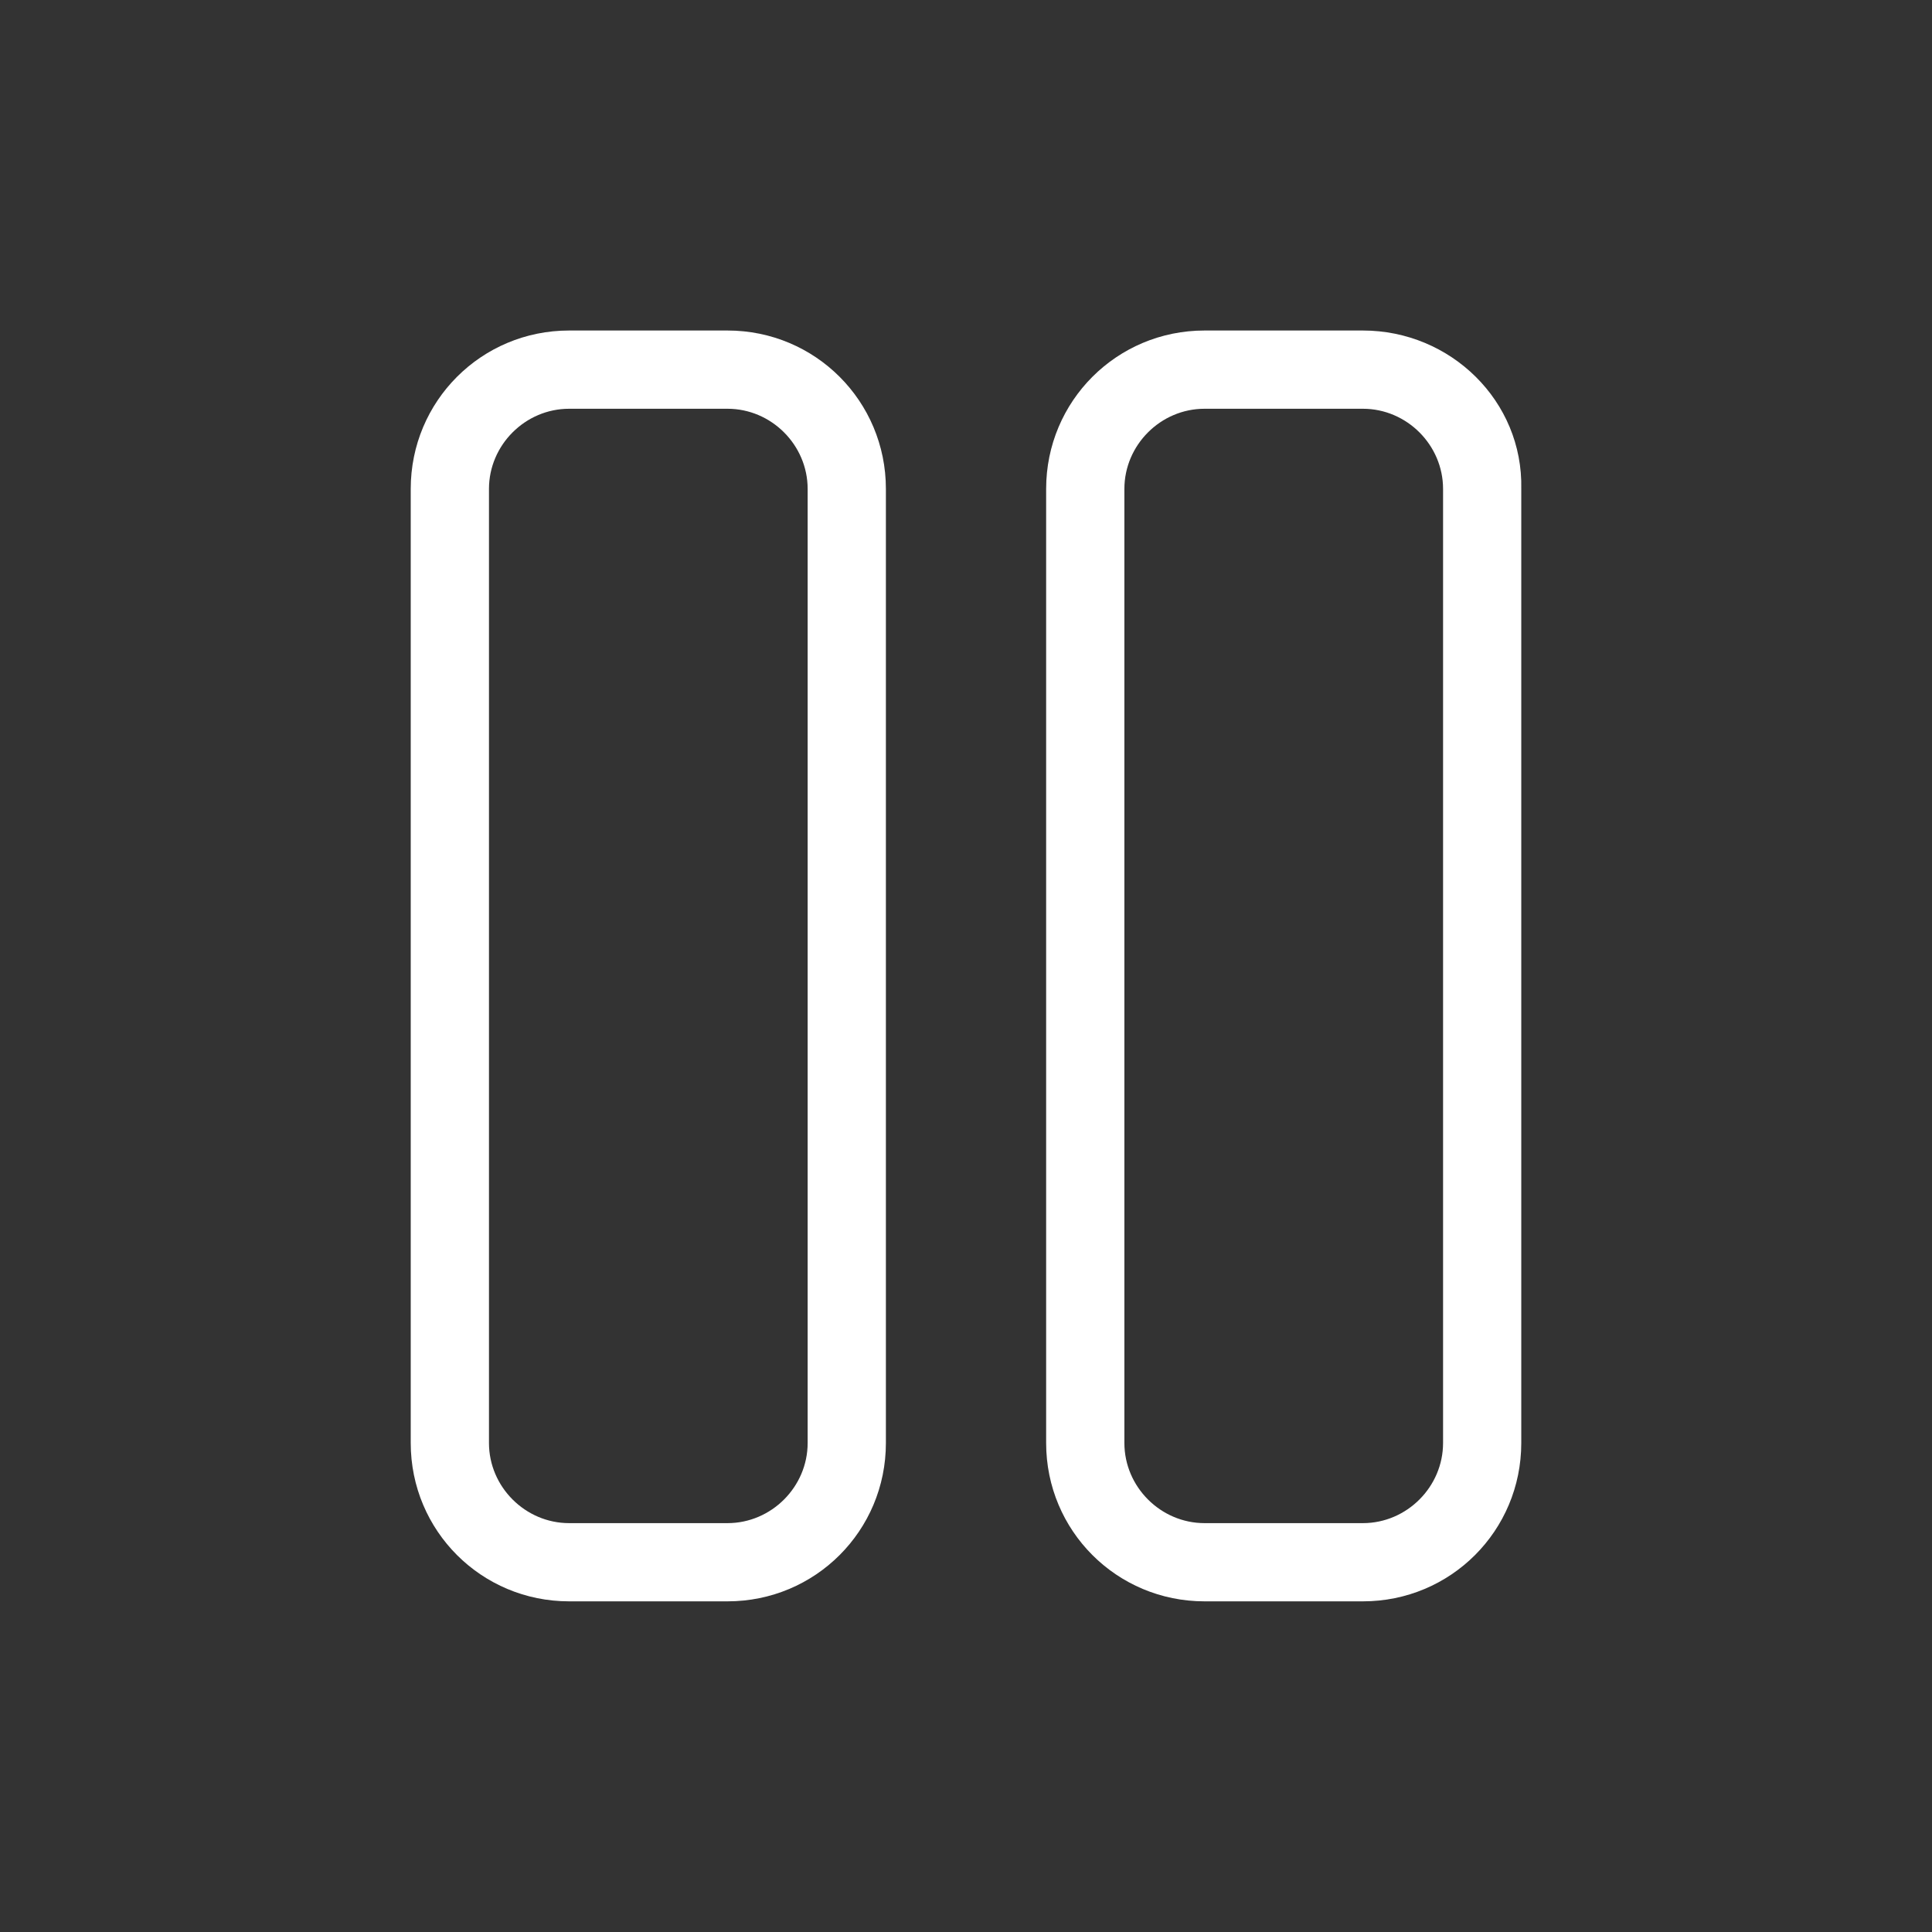 <svg width="54" height="54" viewBox="0 0 54 54" fill="none" xmlns="http://www.w3.org/2000/svg">
<rect x="0" y="0" width="54" height="54" fill="#333333" stroke="none"/>
<path d="M20.334 11.425C21.561 11.425 22.574 12.438 22.574 13.665V40.332C22.574 41.558 21.561 42.572 20.334 42.572H15.907C14.681 42.572 13.667 41.558 13.667 40.332V13.665C13.667 12.438 14.681 11.425 15.907 11.425H20.334ZM20.334 9.238H15.907C13.454 9.238 11.48 11.212 11.48 13.665V40.332C11.48 42.785 13.454 44.758 15.907 44.758H20.334C22.787 44.758 24.761 42.785 24.761 40.332V13.665C24.761 11.212 22.787 9.238 20.334 9.238Z" fill="white"/>
<path d="M38.094 11.425C39.32 11.425 40.334 12.438 40.334 13.665V40.332C40.334 41.558 39.32 42.572 38.094 42.572H33.667C32.44 42.572 31.427 41.558 31.427 40.332V13.665C31.427 12.438 32.44 11.425 33.667 11.425H38.094ZM38.094 9.238H33.667C31.214 9.238 29.24 11.212 29.24 13.665V40.332C29.24 42.785 31.214 44.758 33.667 44.758H38.094C40.547 44.758 42.52 42.785 42.52 40.332V13.665C42.574 11.212 40.547 9.238 38.094 9.238Z" fill="white"/>
</svg>

